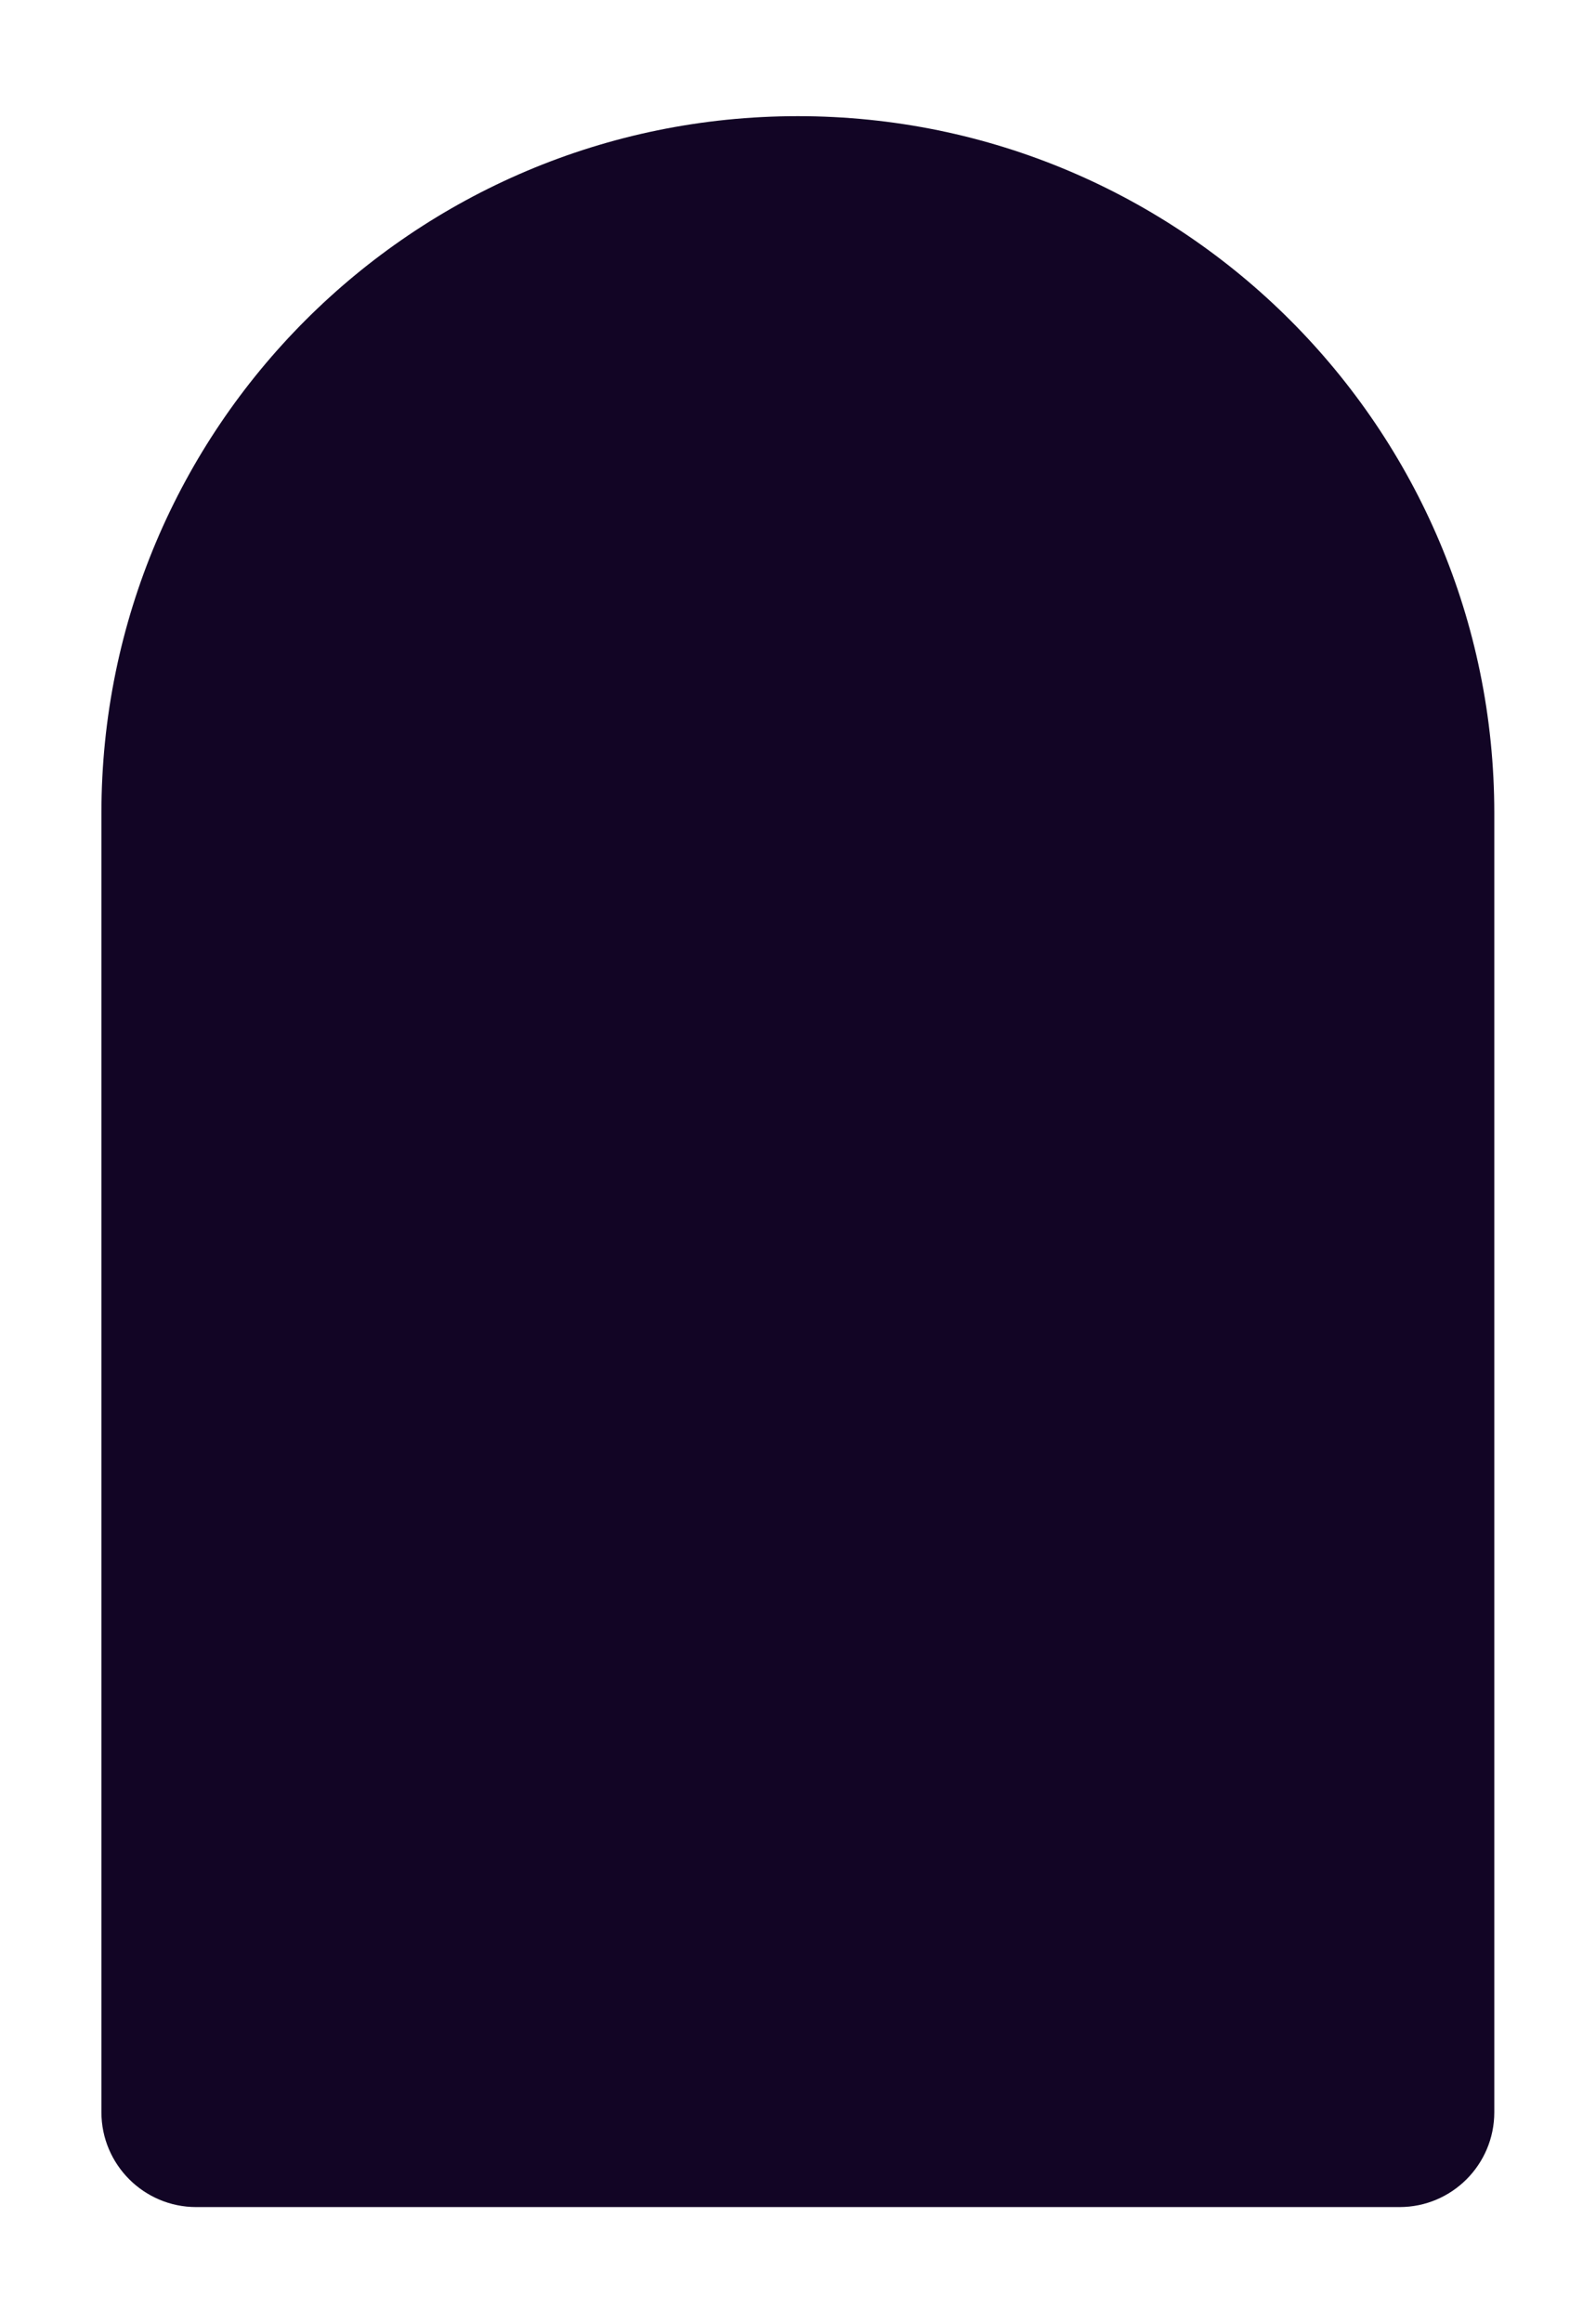 <svg width="11" height="16" viewBox="0 0 11 16" fill="none" xmlns="http://www.w3.org/2000/svg">
<path d="M0.699 5.6C0.699 2.949 2.848 0.8 5.499 0.8C8.15 0.8 10.299 2.949 10.299 5.6V14.547C10.299 14.907 10.007 15.2 9.646 15.2H1.352C0.992 15.2 0.699 14.907 0.699 14.547V5.6Z" fill="#120525"/>
</svg>
